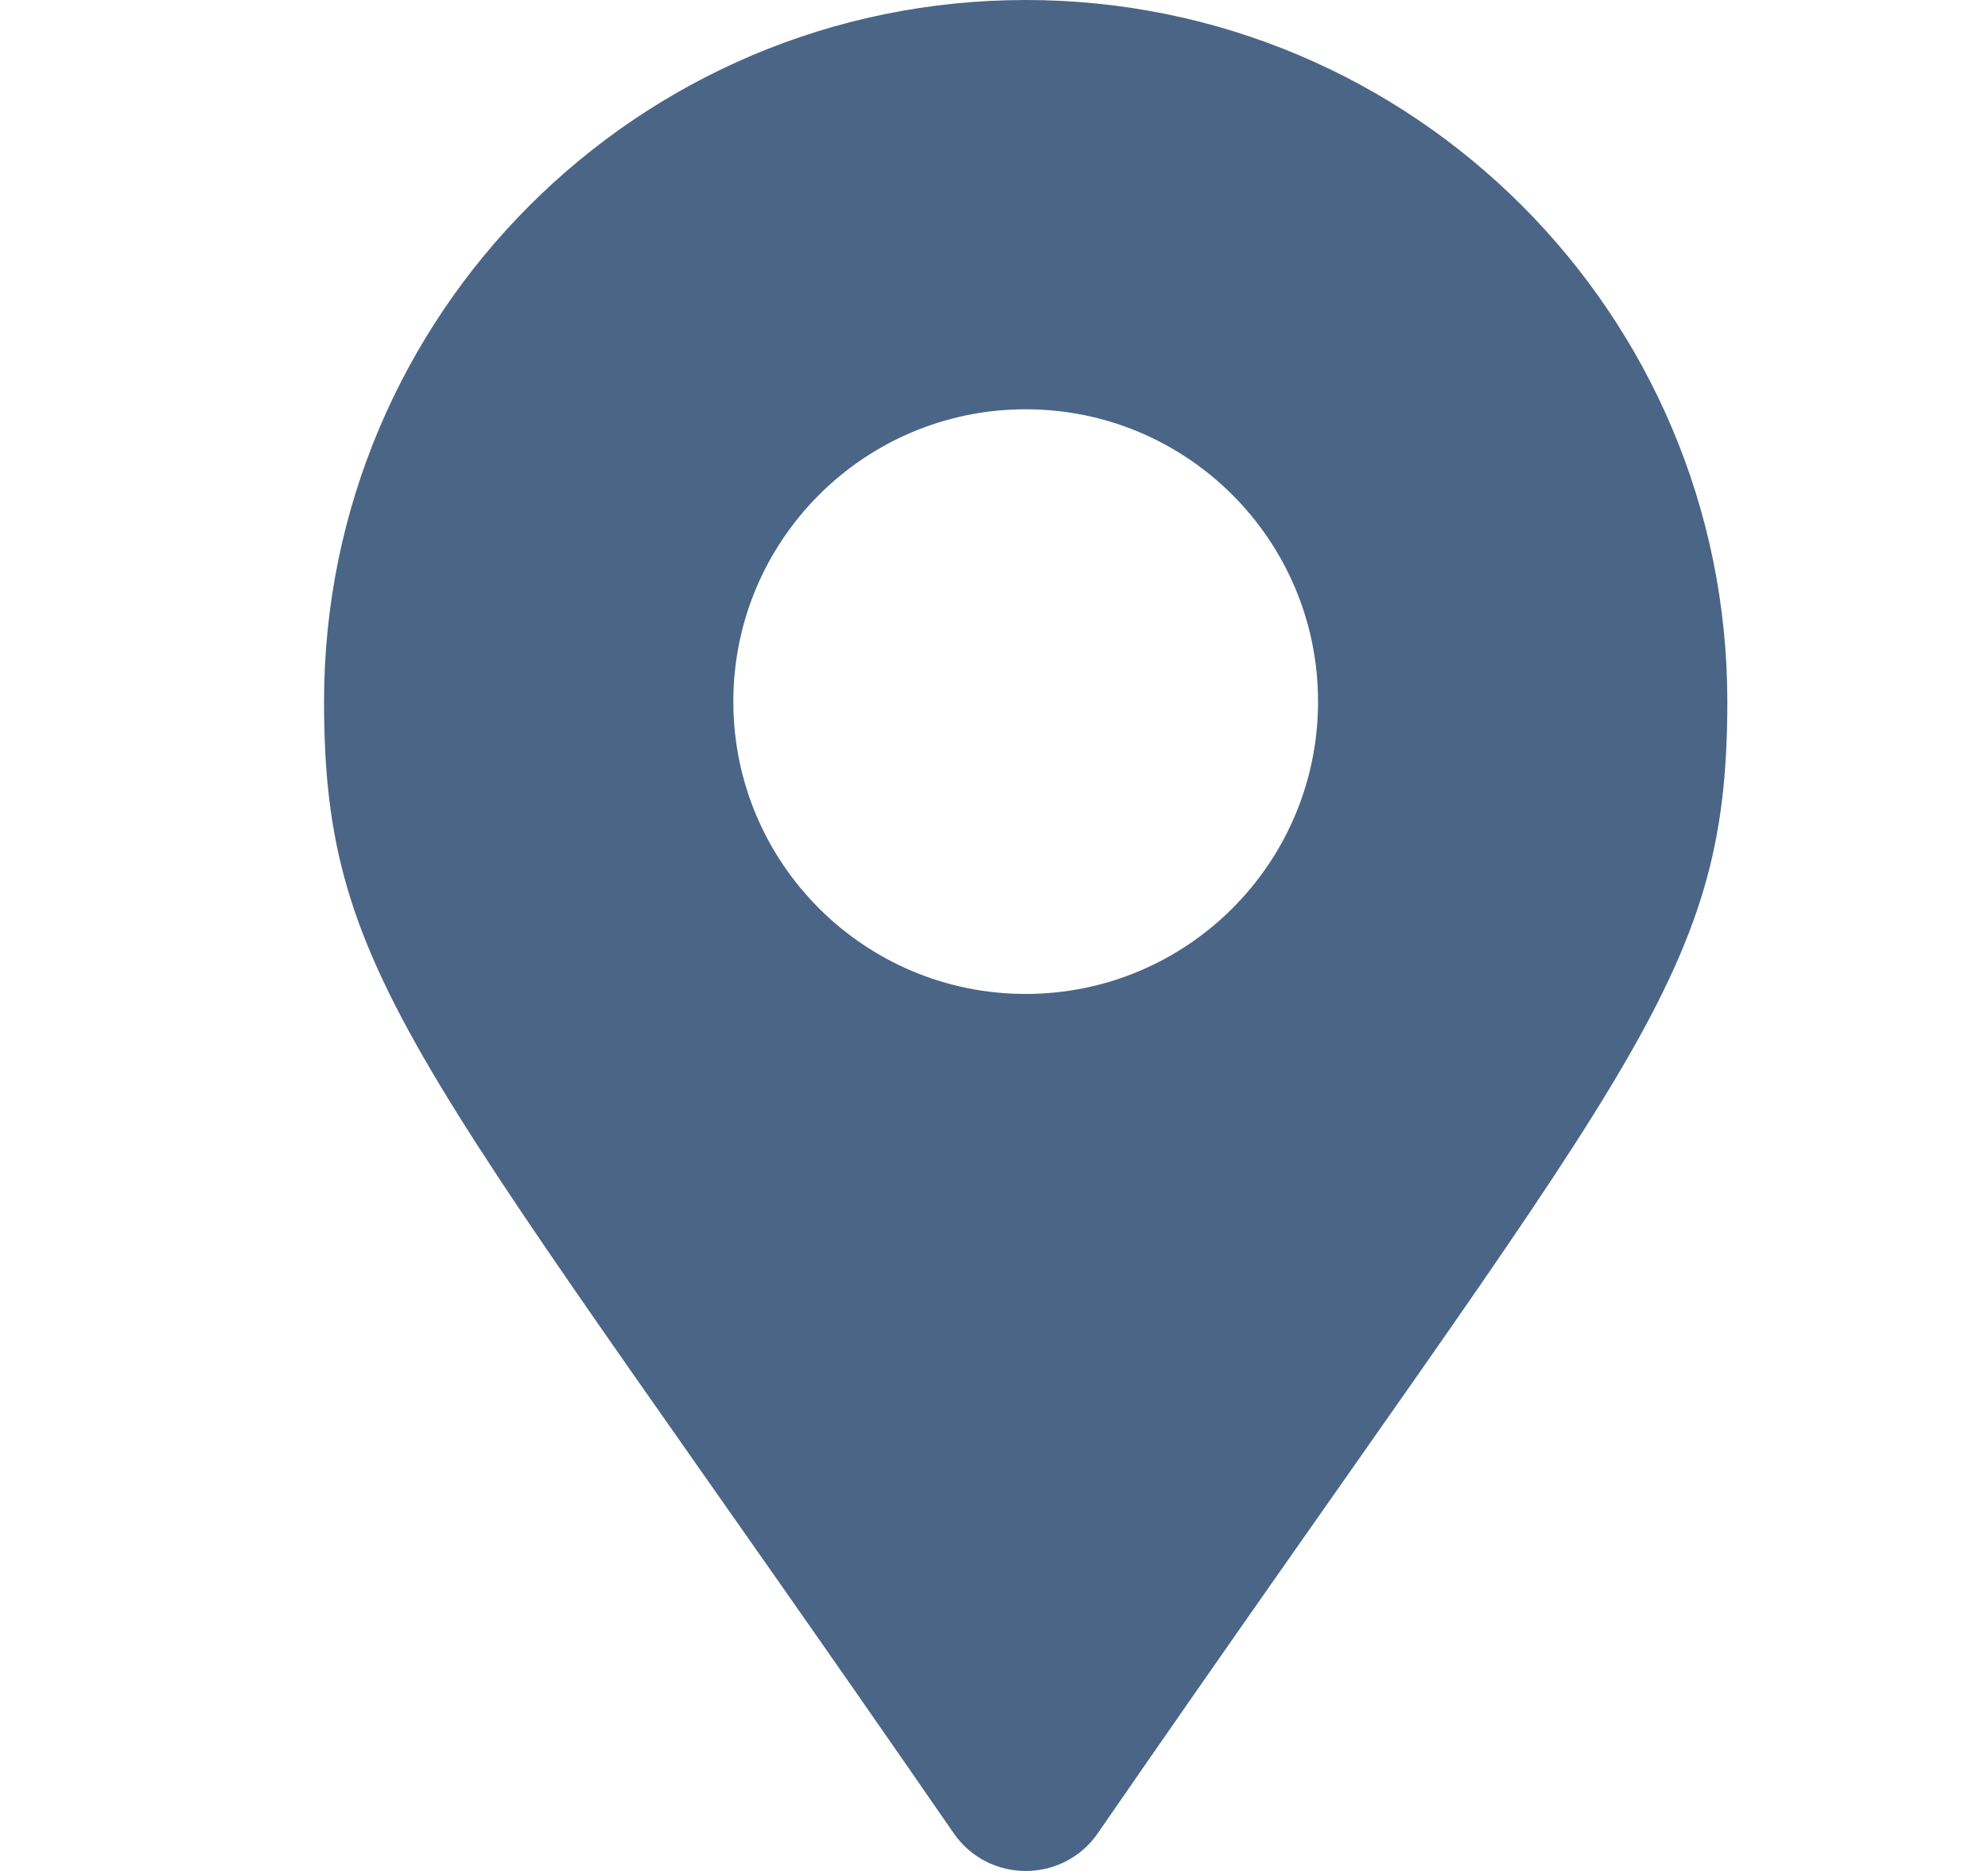 <svg width="17" height="16" viewBox="0 0 17 16" fill="none" xmlns="http://www.w3.org/2000/svg">
<g clip-path="url(#clip0_273_787)">
<path d="M8.155 15.677C3.614 9.095 2.771 8.419 2.771 6C2.771 2.686 5.458 0 8.771 0C12.085 0 14.771 2.686 14.771 6C14.771 8.419 13.929 9.095 9.388 15.677C9.09 16.108 8.453 16.108 8.155 15.677ZM8.771 8.5C10.152 8.5 11.271 7.381 11.271 6C11.271 4.619 10.152 3.5 8.771 3.5C7.391 3.5 6.271 4.619 6.271 6C6.271 7.381 7.391 8.5 8.771 8.5Z" fill="#4B6587"/>
</g>
<defs>
<clipPath id="clip0_273_787">
<rect width="16" height="16" fill="white" transform="translate(0.771)"/>
</clipPath>
</defs>
</svg>
